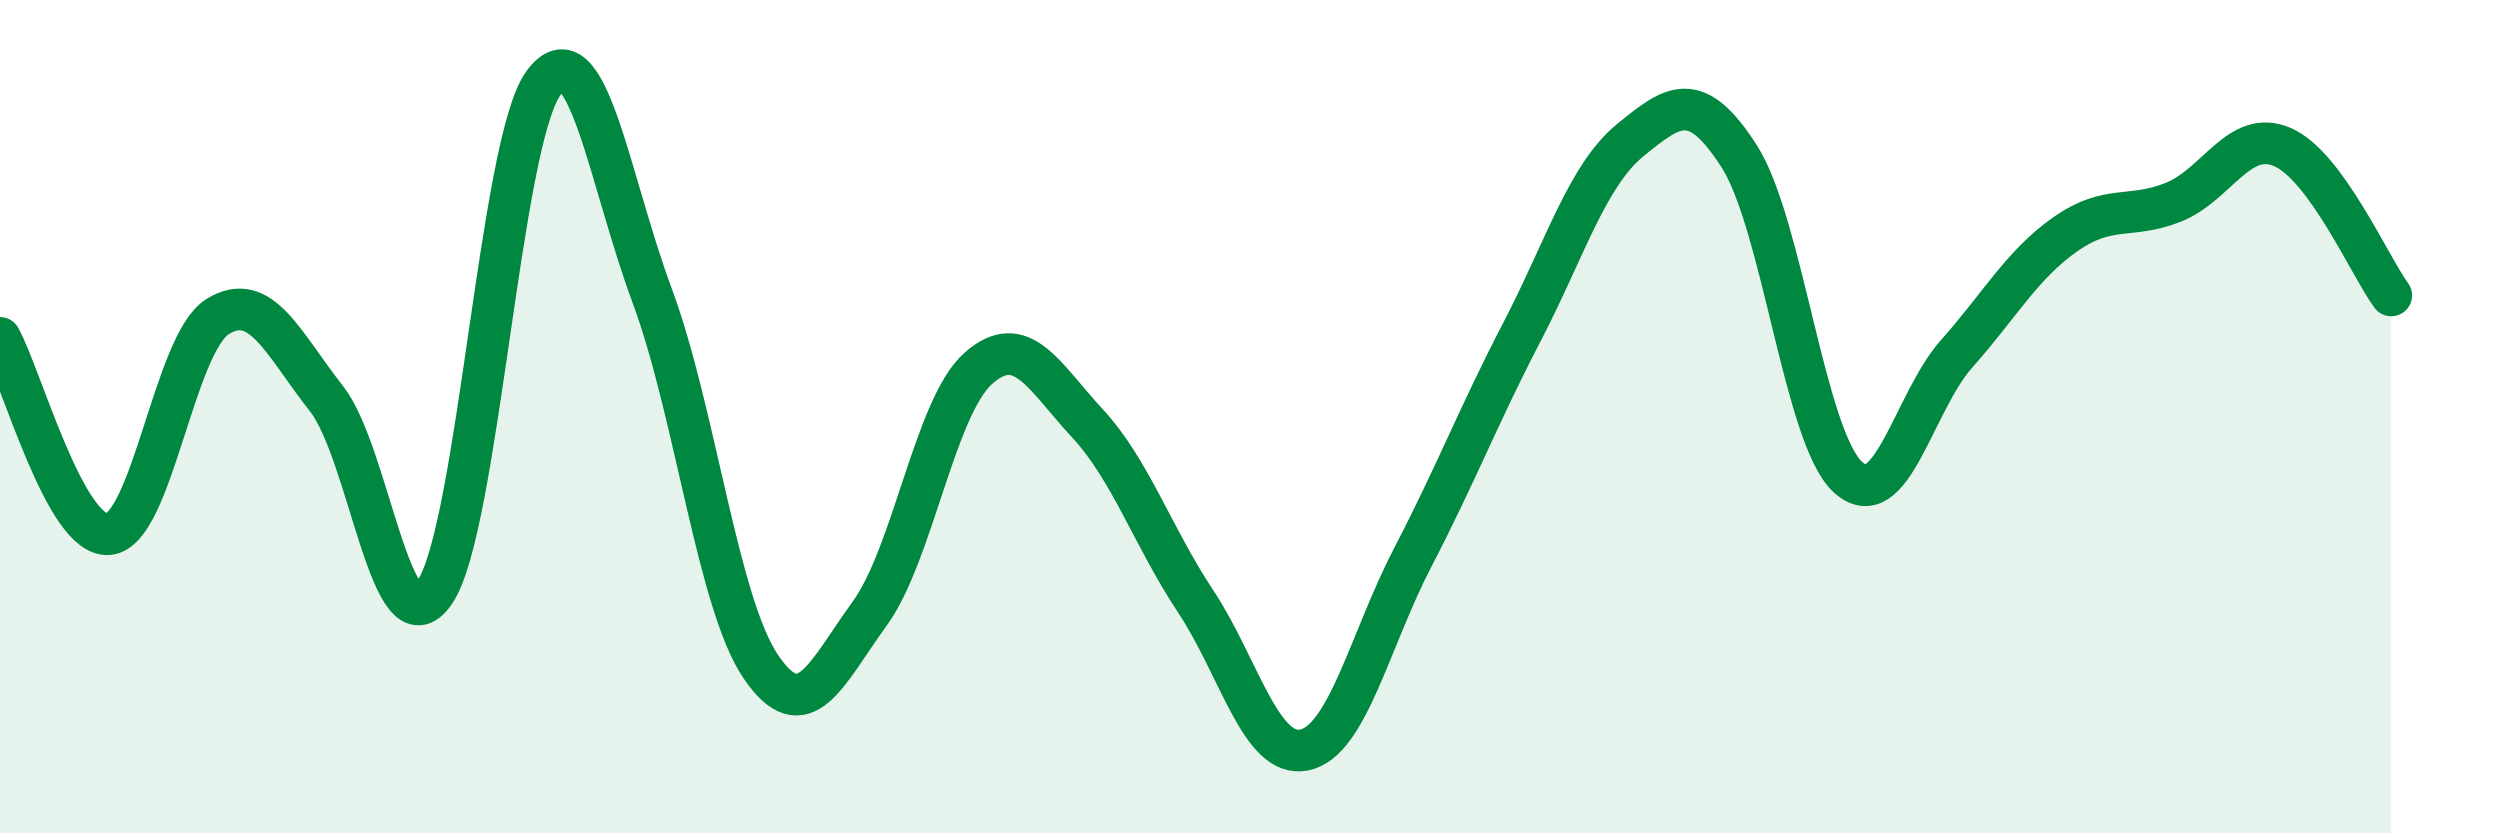 
    <svg width="60" height="20" viewBox="0 0 60 20" xmlns="http://www.w3.org/2000/svg">
      <path
        d="M 0,8.11 C 0.52,9.05 1.57,12.92 2.61,12.82 C 3.65,12.72 4.18,8.25 5.22,7.6 C 6.26,6.95 6.79,8.24 7.83,9.56 C 8.87,10.88 9.39,15.73 10.43,14.22 C 11.47,12.71 12,3.43 13.04,2 C 14.08,0.57 14.61,4.29 15.65,7.09 C 16.69,9.89 17.22,14.47 18.26,16 C 19.3,17.53 19.83,16.16 20.87,14.73 C 21.91,13.3 22.44,9.76 23.48,8.84 C 24.52,7.92 25.05,9.03 26.09,10.15 C 27.13,11.27 27.66,12.87 28.7,14.44 C 29.74,16.01 30.26,18.21 31.3,18 C 32.34,17.79 32.87,15.37 33.91,13.37 C 34.95,11.37 35.48,9.98 36.52,7.98 C 37.56,5.98 38.09,4.21 39.13,3.36 C 40.17,2.51 40.7,2.13 41.74,3.75 C 42.78,5.37 43.31,10.5 44.35,11.45 C 45.39,12.4 45.92,9.66 46.96,8.49 C 48,7.32 48.53,6.35 49.57,5.62 C 50.61,4.89 51.13,5.27 52.17,4.85 C 53.21,4.43 53.74,3.08 54.78,3.53 C 55.82,3.98 56.87,6.38 57.39,7.09L57.39 20L0 20Z"
        fill="#008740"
        opacity="0.1"
        stroke-linecap="round"
        stroke-linejoin="round"
      />
      <path
        d="M 0,8.11 C 0.52,9.05 1.57,12.92 2.61,12.82 C 3.65,12.72 4.18,8.25 5.22,7.6 C 6.26,6.95 6.79,8.24 7.83,9.56 C 8.87,10.88 9.39,15.73 10.43,14.22 C 11.47,12.71 12,3.43 13.04,2 C 14.08,0.57 14.61,4.29 15.65,7.09 C 16.69,9.89 17.22,14.47 18.26,16 C 19.3,17.53 19.83,16.16 20.87,14.73 C 21.91,13.3 22.44,9.76 23.48,8.84 C 24.52,7.92 25.05,9.03 26.09,10.15 C 27.13,11.27 27.66,12.87 28.7,14.44 C 29.74,16.01 30.26,18.21 31.3,18 C 32.34,17.79 32.87,15.37 33.91,13.37 C 34.95,11.37 35.48,9.98 36.52,7.98 C 37.56,5.98 38.09,4.21 39.13,3.36 C 40.17,2.51 40.7,2.13 41.74,3.75 C 42.78,5.37 43.31,10.5 44.35,11.45 C 45.39,12.4 45.92,9.66 46.96,8.49 C 48,7.32 48.53,6.35 49.57,5.62 C 50.61,4.89 51.13,5.27 52.17,4.85 C 53.21,4.43 53.74,3.08 54.78,3.53 C 55.82,3.98 56.87,6.38 57.39,7.09"
        stroke="#008740"
        stroke-width="1"
        fill="none"
        stroke-linecap="round"
        stroke-linejoin="round"
      />
    </svg>
  